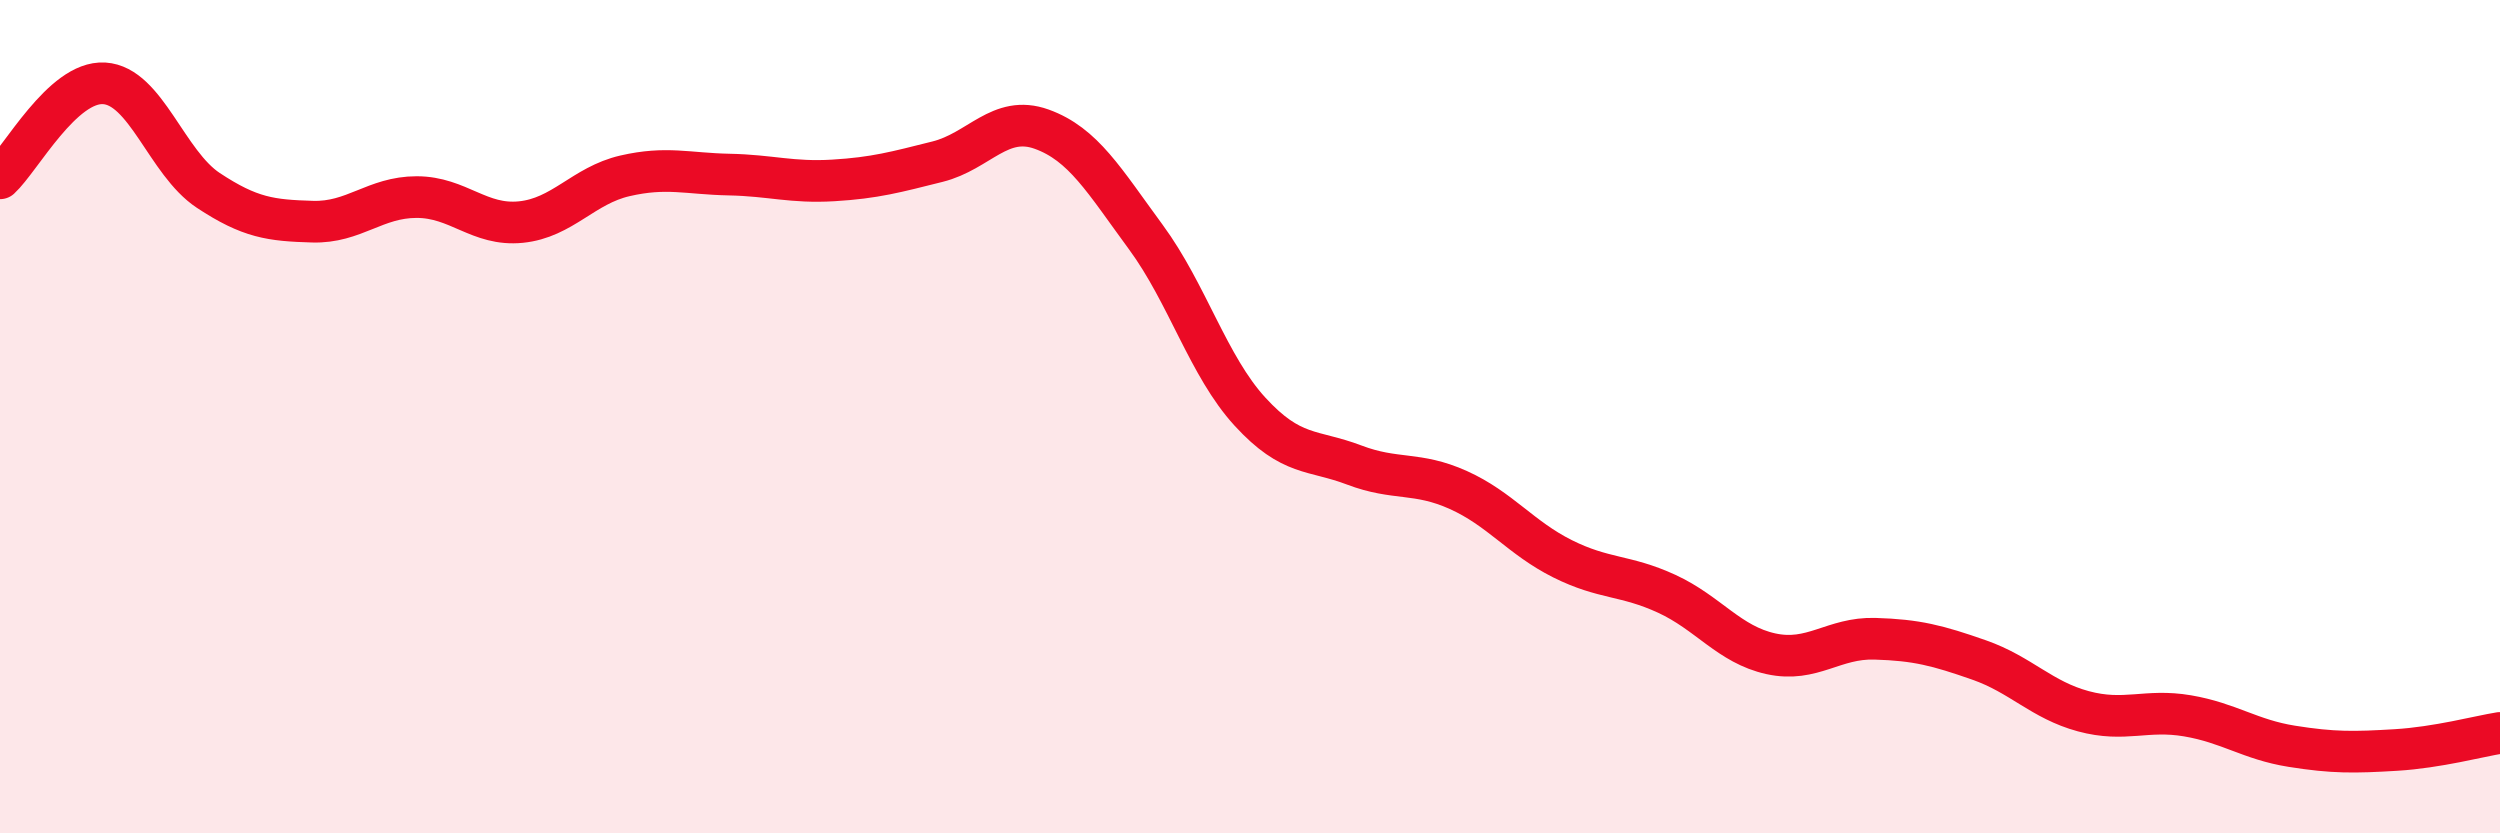 
    <svg width="60" height="20" viewBox="0 0 60 20" xmlns="http://www.w3.org/2000/svg">
      <path
        d="M 0,4.28 C 0.5,3.82 1.5,1.94 2.5,2 C 3.5,2.06 4,3.91 5,4.57 C 6,5.23 6.5,5.29 7.5,5.32 C 8.5,5.35 9,4.73 10,4.73 C 11,4.73 11.5,5.43 12.5,5.33 C 13.5,5.23 14,4.45 15,4.22 C 16,3.99 16.5,4.17 17.5,4.19 C 18.5,4.21 19,4.39 20,4.33 C 21,4.27 21.5,4.13 22.5,3.88 C 23.5,3.63 24,2.74 25,3.1 C 26,3.46 26.5,4.33 27.5,5.69 C 28.5,7.05 29,8.79 30,9.88 C 31,10.97 31.5,10.78 32.5,11.16 C 33.5,11.54 34,11.31 35,11.76 C 36,12.21 36.5,12.91 37.5,13.41 C 38.5,13.91 39,13.79 40,14.25 C 41,14.71 41.5,15.47 42.5,15.69 C 43.5,15.91 44,15.3 45,15.33 C 46,15.36 46.5,15.49 47.5,15.84 C 48.5,16.19 49,16.8 50,17.07 C 51,17.34 51.5,17.01 52.5,17.18 C 53.5,17.35 54,17.75 55,17.91 C 56,18.07 56.5,18.06 57.5,18 C 58.5,17.94 59.5,17.67 60,17.59L60 20L0 20Z"
        fill="#EB0A25"
        opacity="0.1"
        stroke-linecap="round"
        stroke-linejoin="round"
      />
      <path
        d="M 0,4.28 C 0.5,3.82 1.5,1.94 2.5,2 C 3.5,2.06 4,3.91 5,4.57 C 6,5.23 6.5,5.29 7.5,5.32 C 8.5,5.35 9,4.73 10,4.73 C 11,4.73 11.5,5.43 12.5,5.33 C 13.5,5.23 14,4.45 15,4.22 C 16,3.99 16.5,4.17 17.5,4.19 C 18.5,4.21 19,4.39 20,4.33 C 21,4.27 21.5,4.13 22.5,3.88 C 23.5,3.63 24,2.74 25,3.1 C 26,3.46 26.5,4.33 27.5,5.69 C 28.5,7.05 29,8.79 30,9.88 C 31,10.97 31.5,10.78 32.5,11.16 C 33.5,11.54 34,11.31 35,11.76 C 36,12.21 36.5,12.91 37.5,13.41 C 38.5,13.91 39,13.79 40,14.25 C 41,14.71 41.5,15.47 42.5,15.69 C 43.5,15.91 44,15.3 45,15.33 C 46,15.36 46.5,15.49 47.5,15.84 C 48.5,16.19 49,16.8 50,17.07 C 51,17.34 51.5,17.01 52.5,17.18 C 53.5,17.35 54,17.75 55,17.91 C 56,18.07 56.5,18.06 57.5,18 C 58.5,17.94 59.5,17.67 60,17.59"
        stroke="#EB0A25"
        stroke-width="1"
        fill="none"
        stroke-linecap="round"
        stroke-linejoin="round"
      />
    </svg>
  